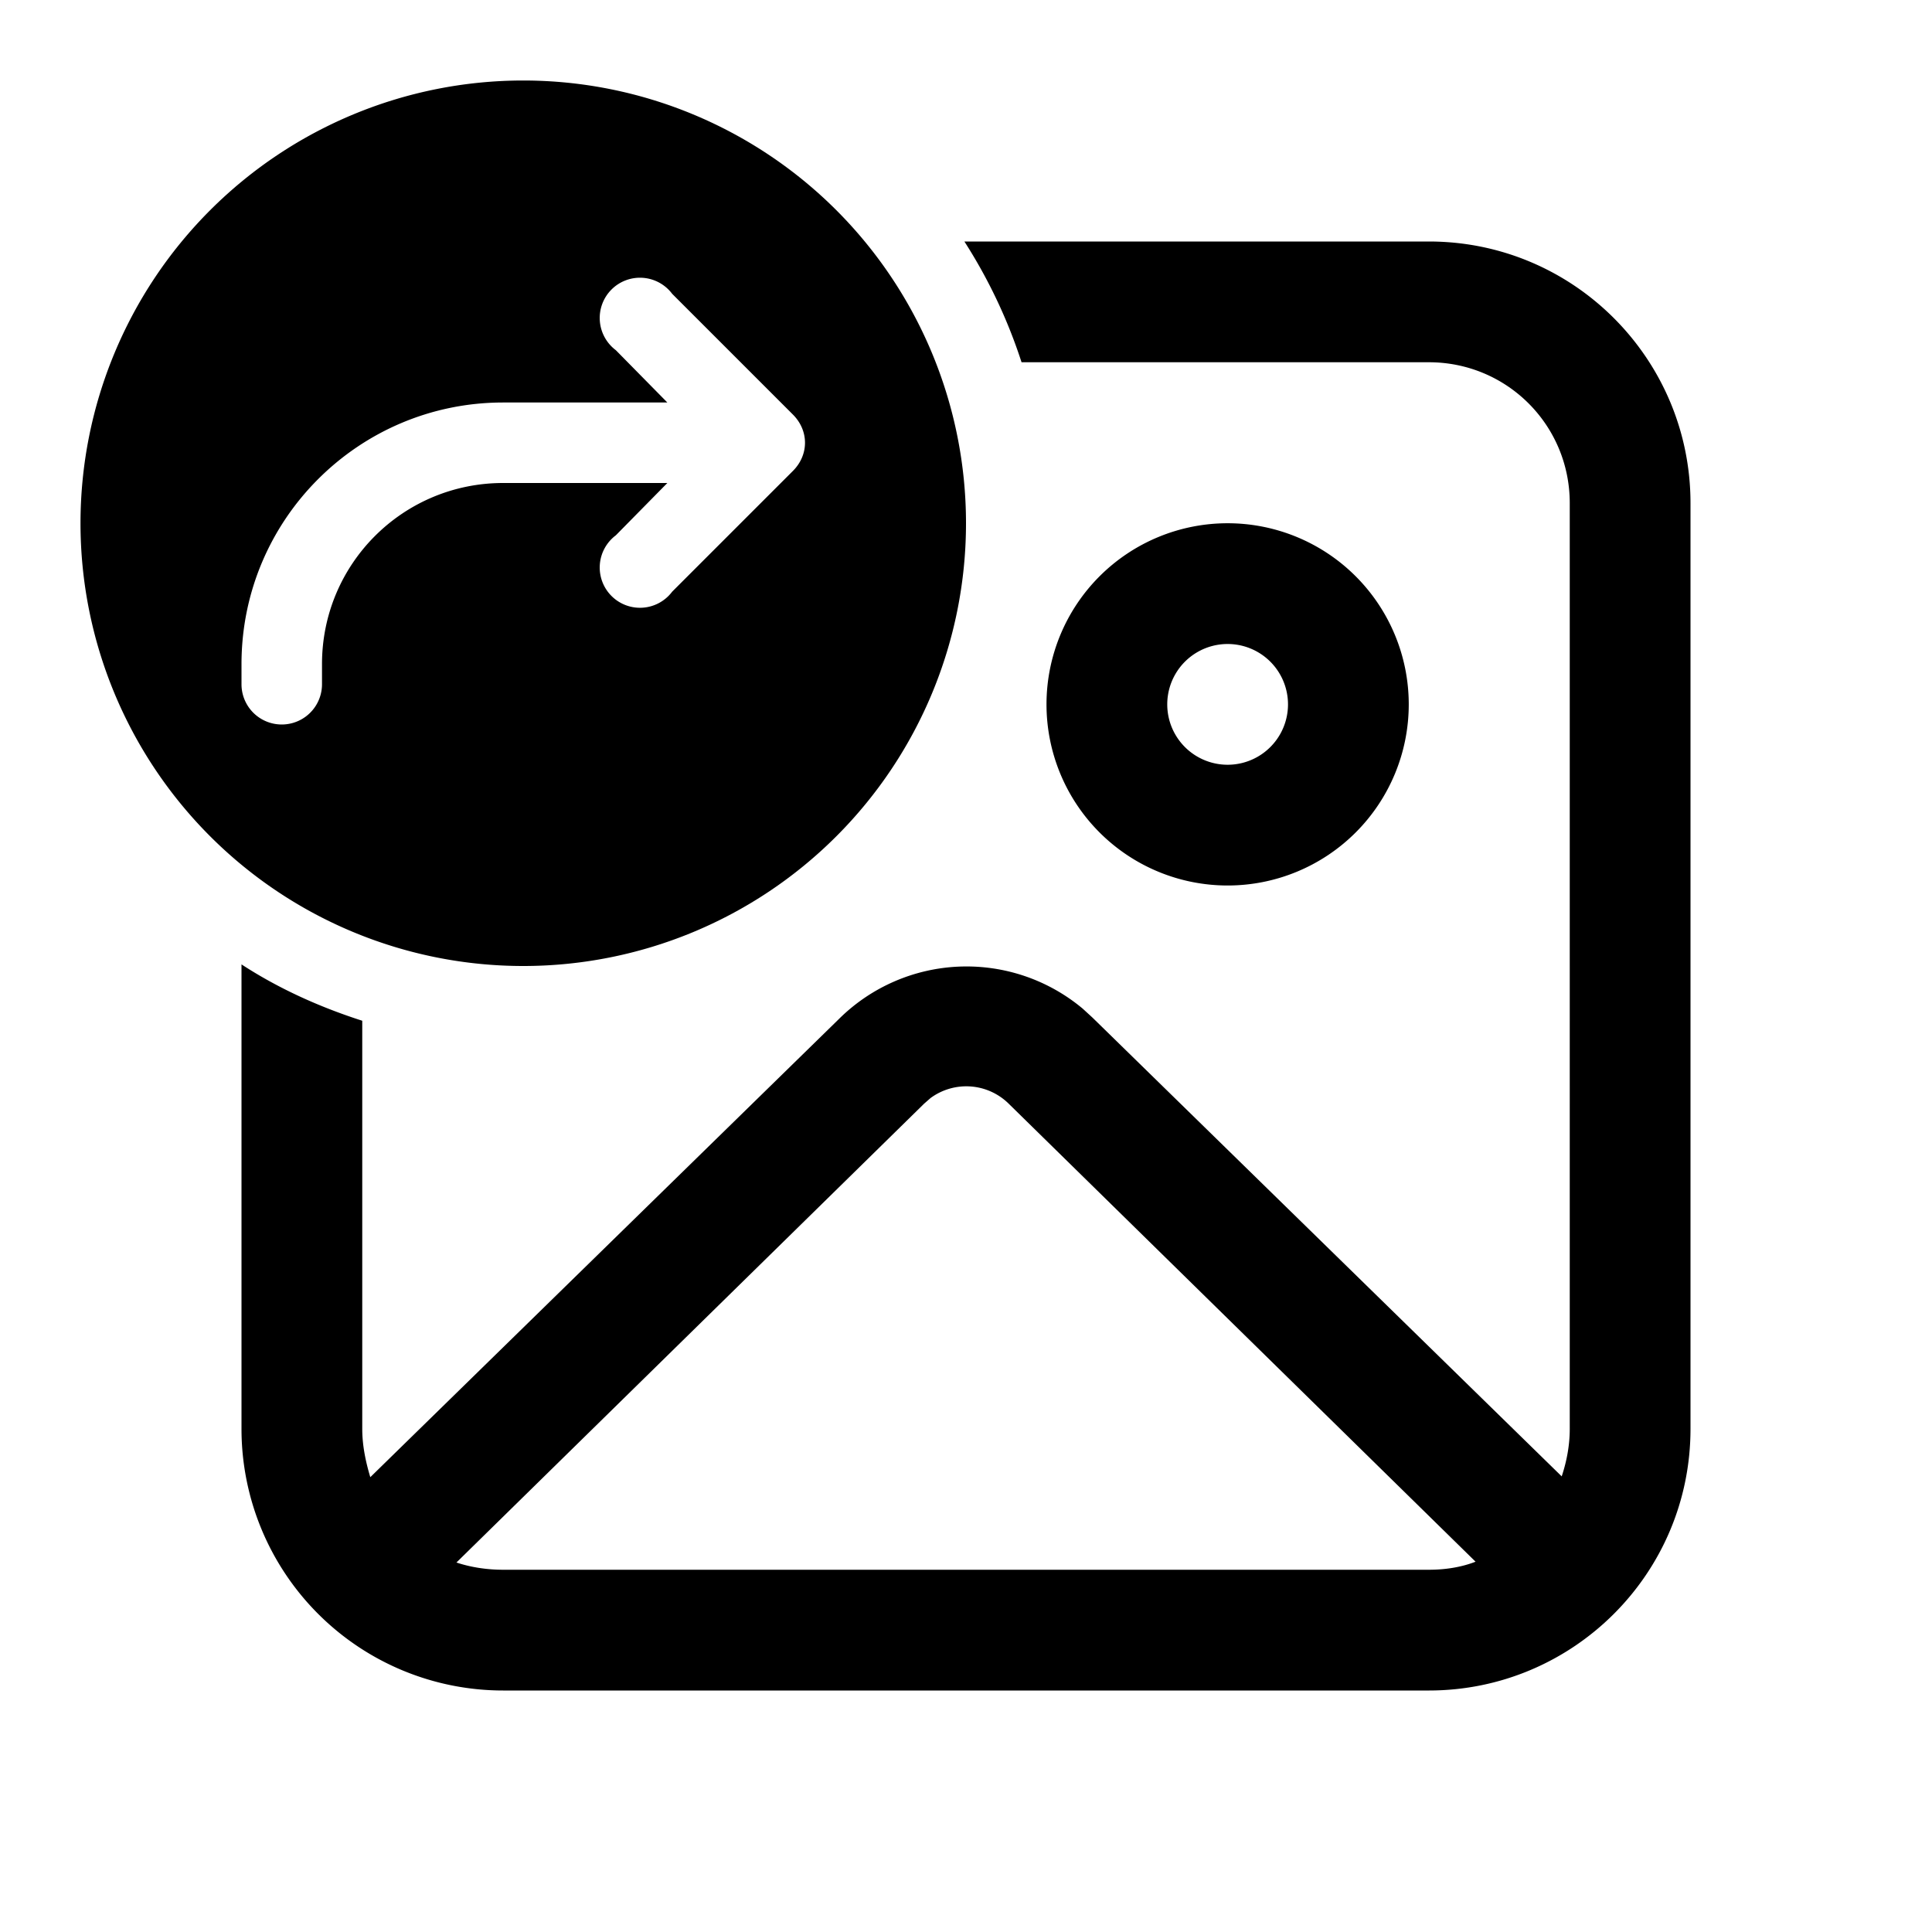<svg width="24" height="24" viewBox="0 0 24 24" xmlns="http://www.w3.org/2000/svg"><path d="M1 6.5a5.5 5.5 0 1 0 11 0 5.5 5.5 0 0 0-11 0Zm6.65-2.15a.5.5 0 1 1 .7-.7l1.5 1.5c.2.2.2.5 0 .7l-1.5 1.5a.5.5 0 1 1-.7-.7L8.29 6H6.25C5.01 6 4 7 4 8.25v.25a.5.5 0 0 1-1 0v-.25C3 6.45 4.46 5 6.25 5h2.04l-.64-.65ZM3 11.98c.46.3.97.53 1.5.7v5.07c0 .2.04.4.1.6l5.83-5.7a2.25 2.25 0 0 1 3.02-.12l.12.11 5.83 5.7c.06-.18.1-.38.1-.59V6.25c0-.97-.78-1.75-1.75-1.75h-5.06a6.47 6.47 0 0 0-.71-1.5h5.77C19.55 3 21 4.46 21 6.25v11.5c0 1.8-1.46 3.25-3.25 3.25H6.25A3.25 3.25 0 0 1 3 17.75v-5.77Zm15.33 7.42-5.8-5.69a.75.75 0 0 0-.97-.07l-.08.07-5.81 5.7c.18.06.38.09.58.09h11.5c.2 0 .4-.03.58-.1ZM15.25 6.5a2.25 2.25 0 1 1 0 4.5 2.25 2.25 0 0 1 0-4.5Zm0 1.5a.75.75 0 1 0 0 1.5.75.75 0 0 0 0-1.5Z"/></svg>